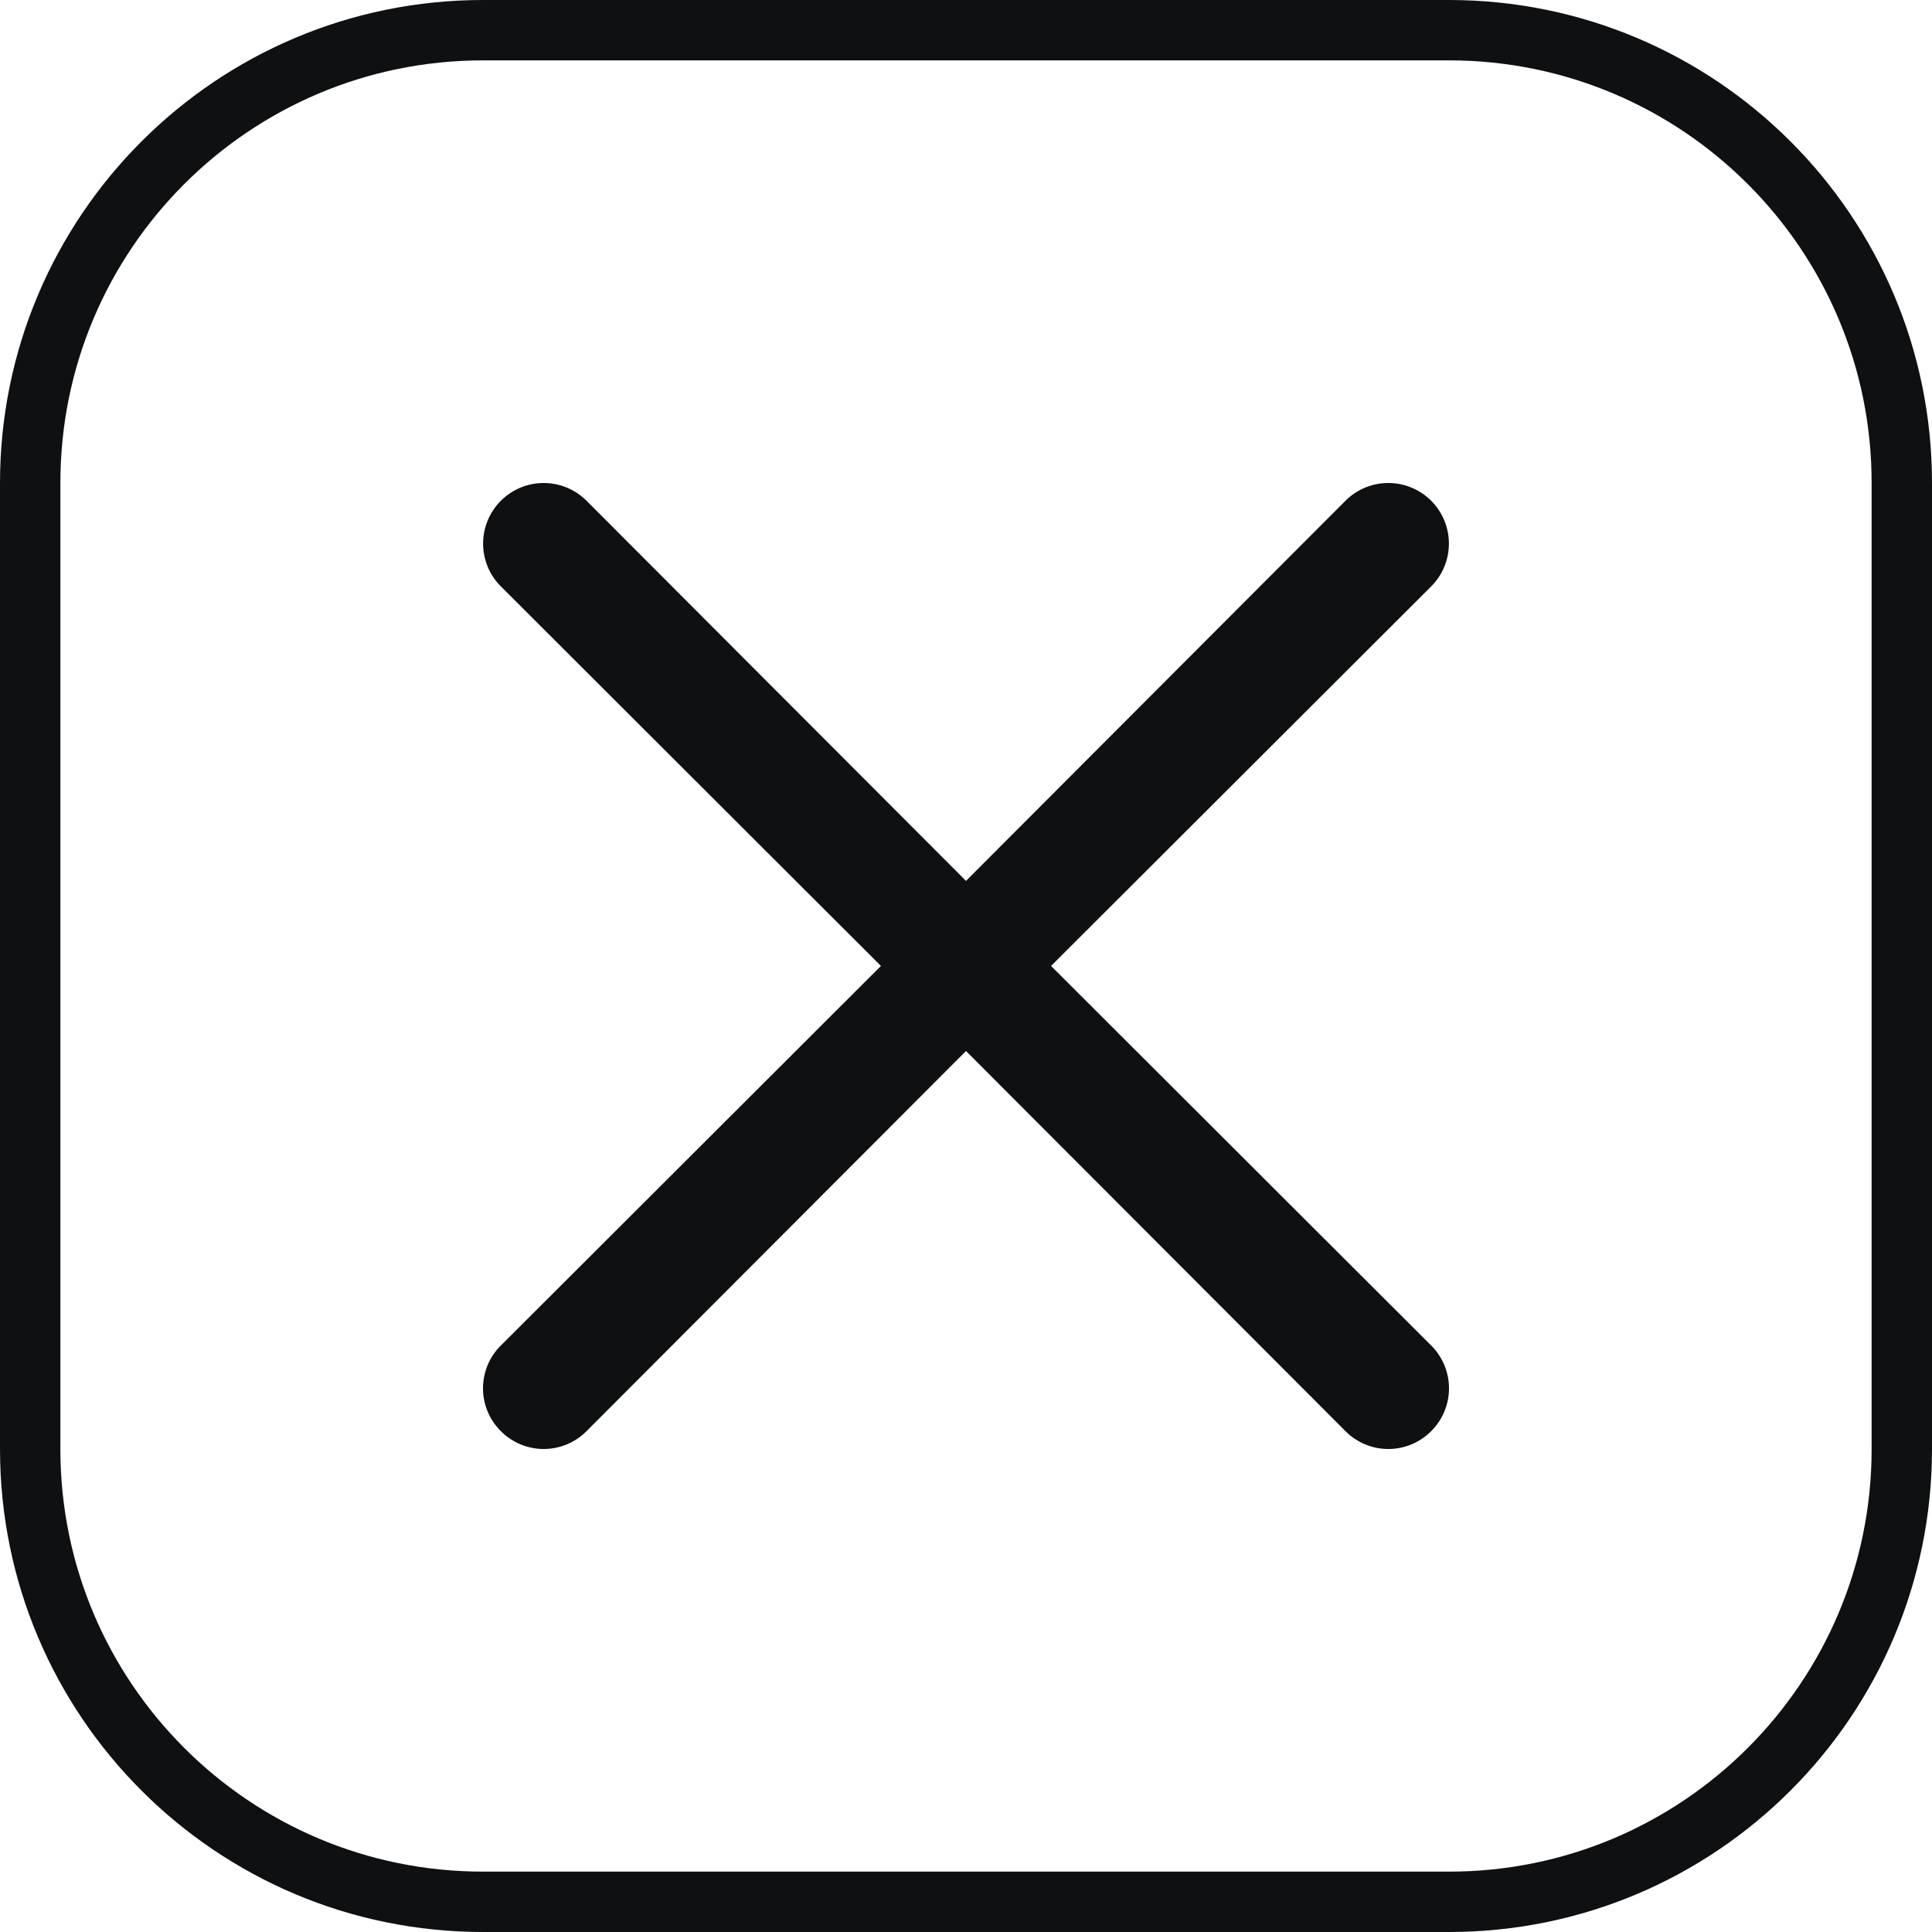 <?xml version="1.0" encoding="UTF-8"?> <svg xmlns="http://www.w3.org/2000/svg" width="40" height="40" viewBox="0 0 40 40" fill="none"><path d="M10 0.625H30C35.178 0.625 39.375 4.822 39.375 10V30C39.375 35.178 35.178 39.375 30 39.375H10C4.822 39.375 0.625 35.178 0.625 30V10C0.625 4.822 4.822 0.625 10 0.625Z" stroke="#0E1012" stroke-width="1.25"></path><path d="M21.761 19.999L29.631 12.141C29.866 11.906 29.998 11.587 29.998 11.254C29.998 10.922 29.866 10.603 29.631 10.367C29.395 10.132 29.076 10 28.744 10C28.411 10 28.092 10.132 27.857 10.367L20 18.238L12.143 10.367C11.908 10.132 11.589 10 11.256 10C10.924 10 10.605 10.132 10.37 10.367C10.134 10.603 10.002 10.922 10.002 11.254C10.002 11.587 10.134 11.906 10.37 12.141L18.239 19.999L10.37 27.857C10.252 27.973 10.159 28.111 10.096 28.263C10.033 28.415 10 28.579 10 28.744C10 28.908 10.033 29.072 10.096 29.224C10.159 29.376 10.252 29.514 10.37 29.631C10.486 29.748 10.624 29.84 10.776 29.904C10.928 29.967 11.091 30 11.256 30C11.421 30 11.585 29.967 11.737 29.904C11.889 29.84 12.027 29.748 12.143 29.631L20 21.76L27.857 29.631C27.973 29.748 28.111 29.84 28.263 29.904C28.416 29.967 28.579 30 28.744 30C28.909 30 29.072 29.967 29.224 29.904C29.376 29.84 29.514 29.748 29.631 29.631C29.748 29.514 29.84 29.376 29.904 29.224C29.967 29.072 30 28.908 30 28.744C30 28.579 29.967 28.415 29.904 28.263C29.84 28.111 29.748 27.973 29.631 27.857L21.761 19.999Z" fill="#0E1012"></path></svg> 